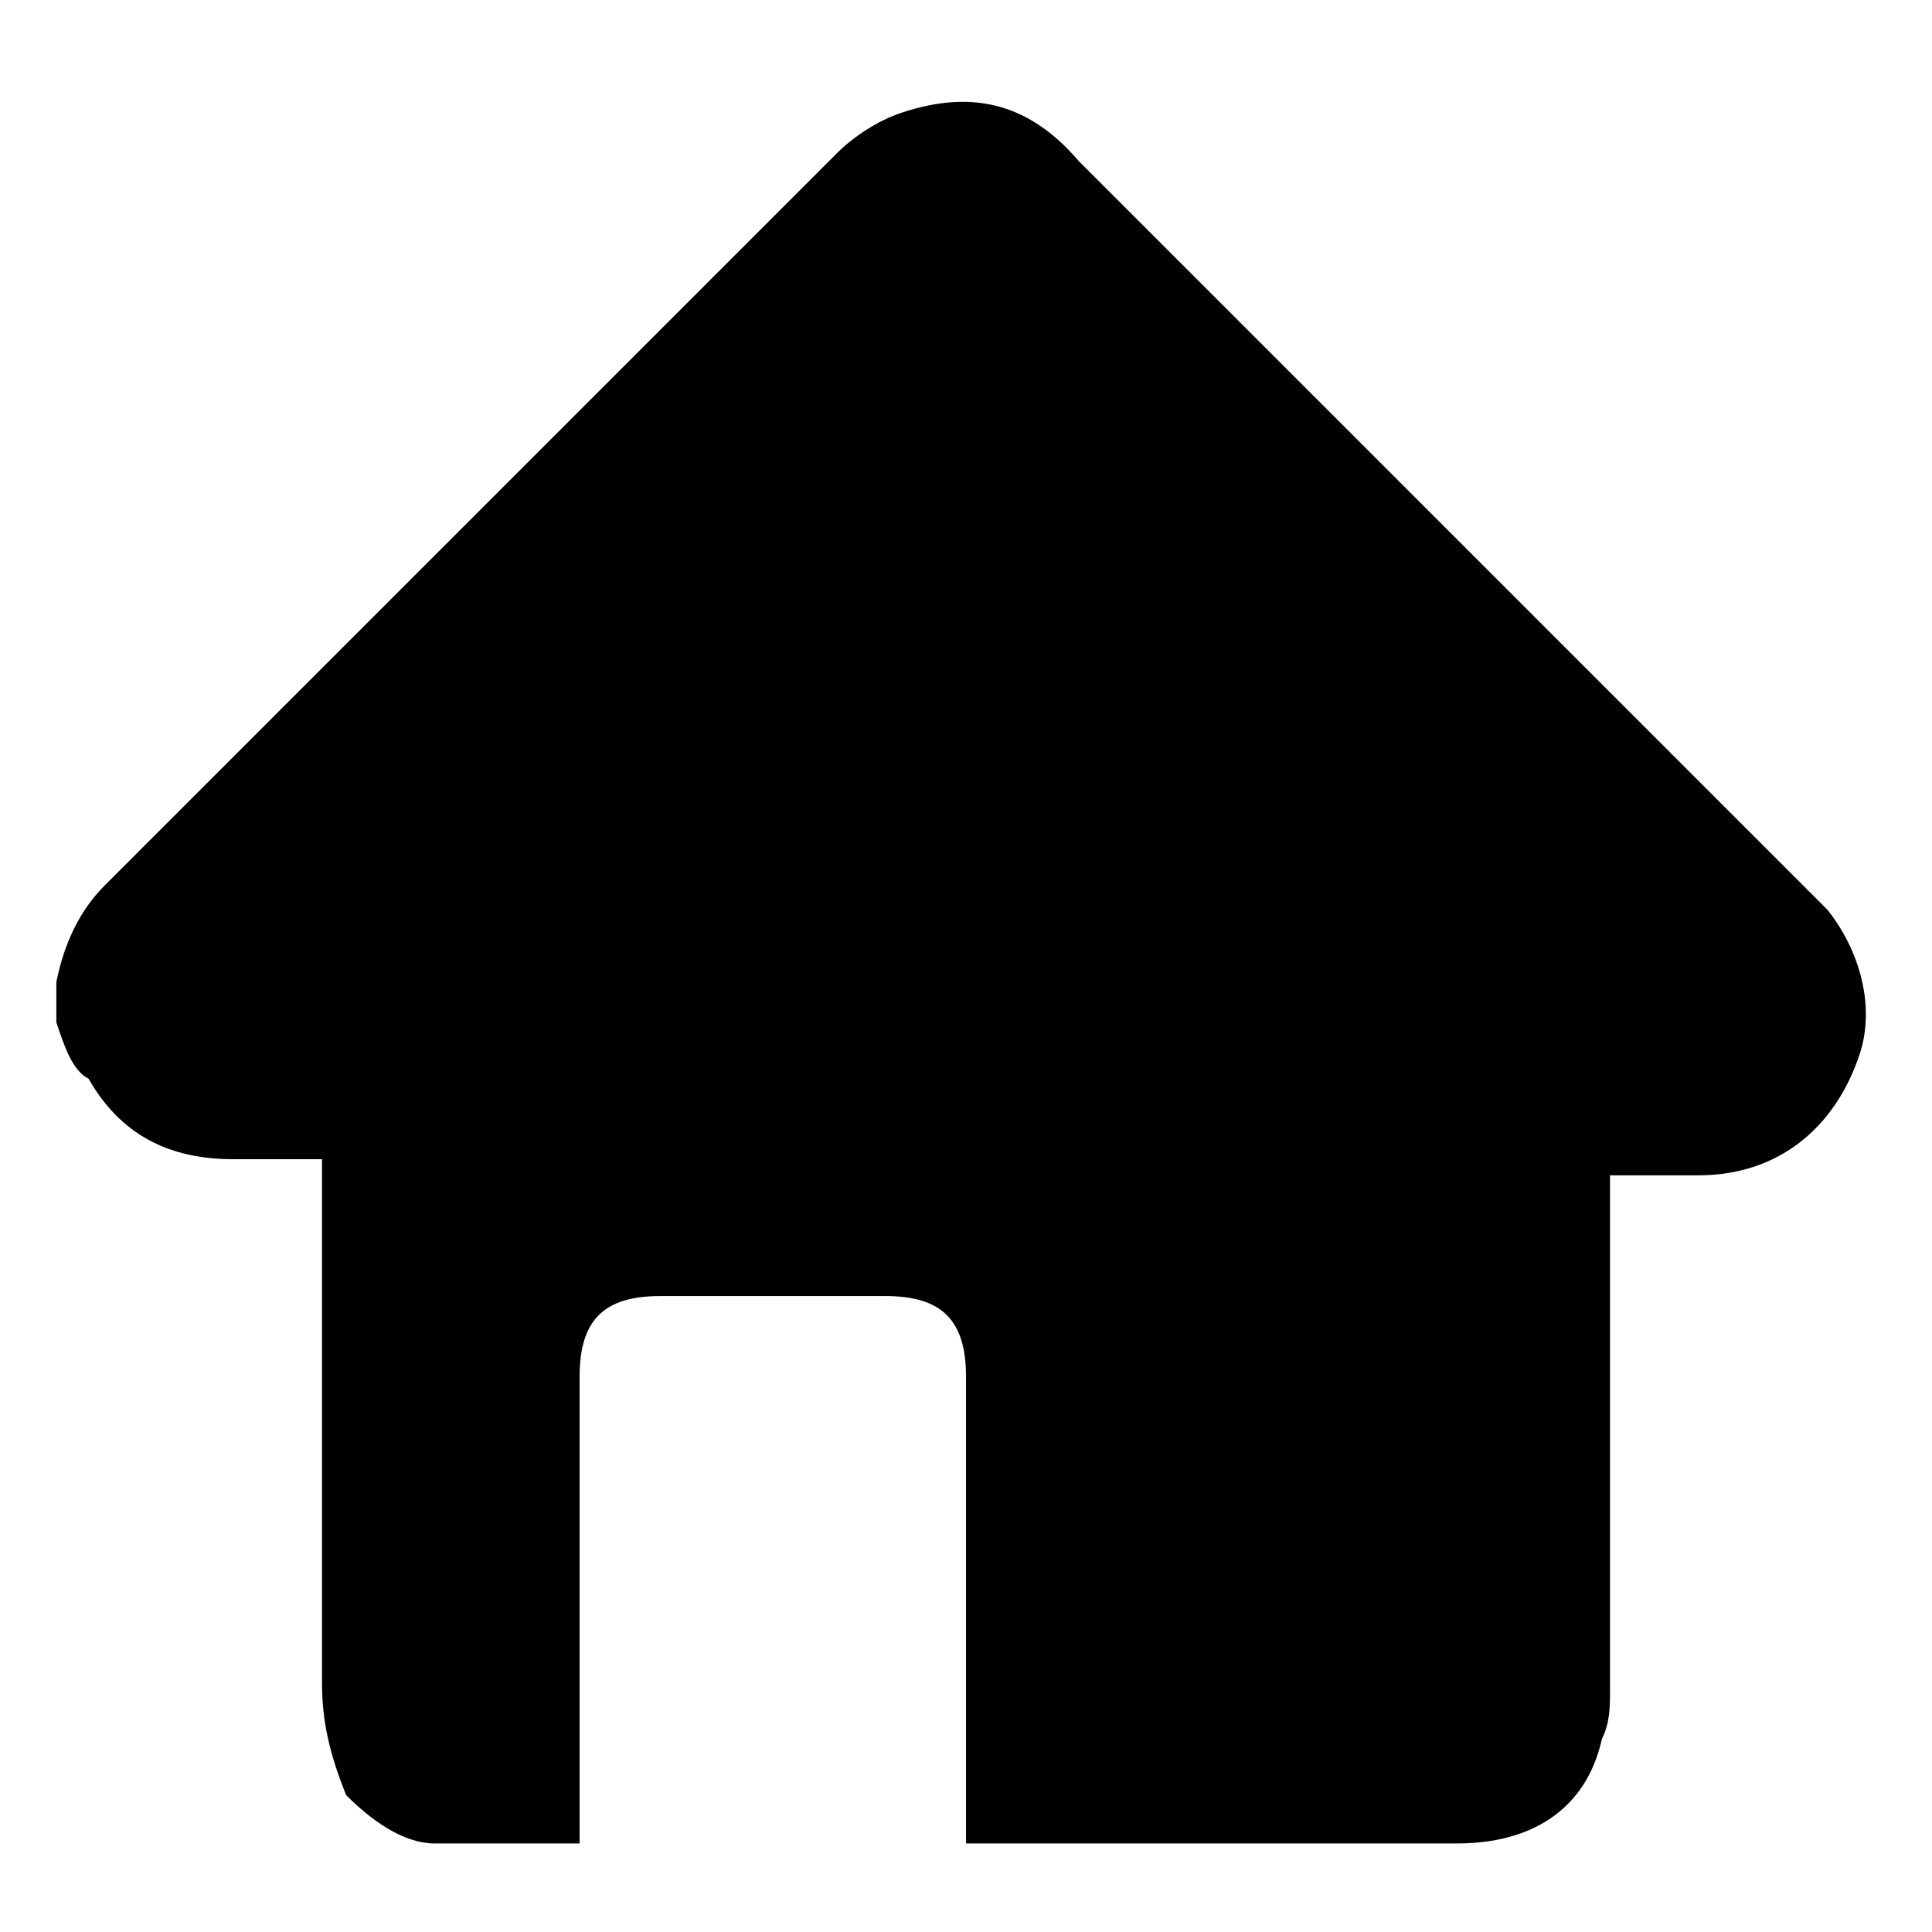 <?xml version="1.0" encoding="utf-8"?>
<!-- Generator: Adobe Illustrator 26.0.1, SVG Export Plug-In . SVG Version: 6.00 Build 0)  -->
<svg version="1.1" id="Layer_1" xmlns="http://www.w3.org/2000/svg" xmlns:xlink="http://www.w3.org/1999/xlink" x="0px" y="0px"
	 viewBox="0 0 24 24" style="enable-background:new 0 0 24 24;" xml:space="preserve">
<g>
	<path d="M0.7,12.7c0-0.2,0-0.4,0-0.5c0.1-0.5,0.3-0.9,0.6-1.2c3-3,6.1-6.1,9.1-9.1c0.2-0.2,0.5-0.4,0.8-0.5
		c0.9-0.3,1.6-0.1,2.2,0.6c3,3,6,6,9,9c0.1,0.1,0.2,0.2,0.3,0.3c0.4,0.5,0.6,1.2,0.4,1.8c-0.3,0.9-1,1.5-2,1.5c-0.4,0-0.7,0-1.1,0
		c0,0.1,0,0.2,0,0.3c0,2,0,4.1,0,6.1c0,0.2,0,0.4-0.1,0.6c-0.2,0.9-0.9,1.3-1.8,1.3c-2,0-4,0-5.9,0c-0.1,0-0.1,0-0.2,0
		c0-0.1,0-0.2,0-0.3c0-1.8,0-3.7,0-5.5c0-0.7-0.3-1-1-1c-0.9,0-1.8,0-2.8,0c-0.7,0-1,0.3-1,1c0,1.8,0,3.7,0,5.5c0,0.1,0,0.2,0,0.3
		c-0.6,0-1.2,0-1.8,0c-0.4,0-0.8-0.3-1.1-0.6C4.1,21.8,4,21.4,4,20.9c0-2.1,0-4.1,0-6.2c0-0.1,0-0.2,0-0.3c-0.4,0-0.8,0-1.1,0
		c-0.8,0-1.4-0.3-1.8-1C0.9,13.3,0.8,13,0.7,12.7z"/>
</g>
</svg>
